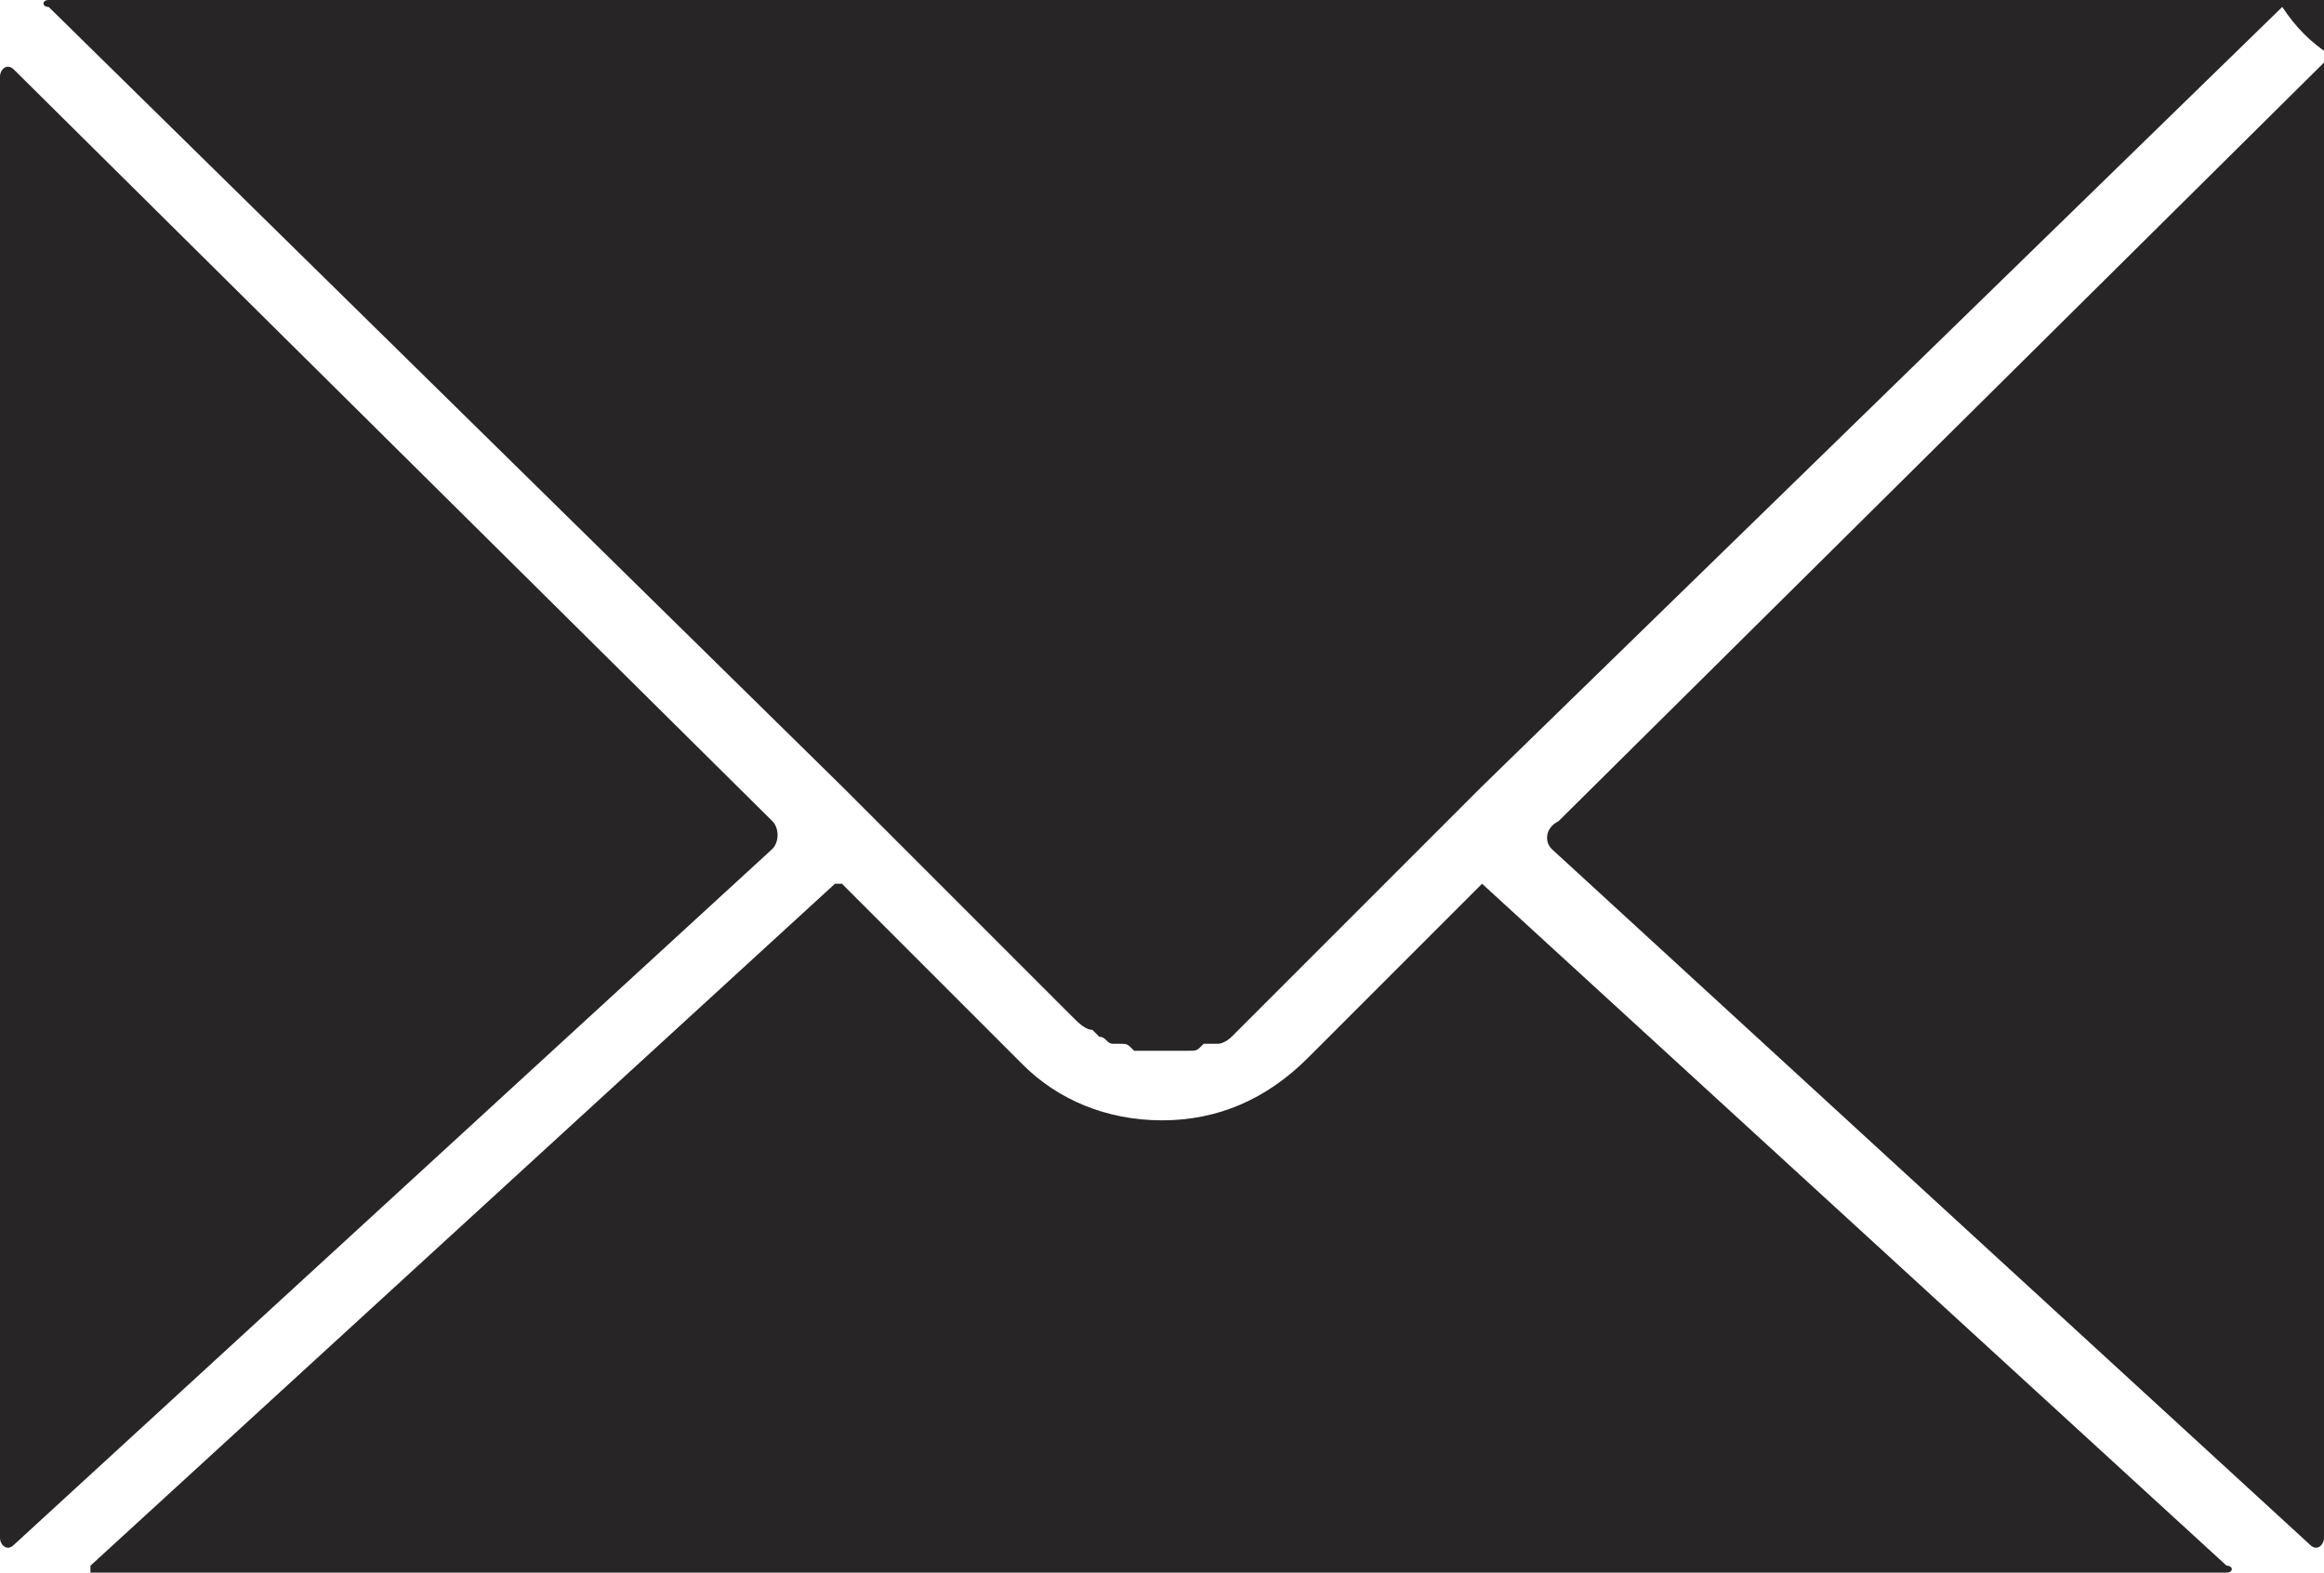 <?xml version="1.0" encoding="utf-8"?>
<!-- Generator: Adobe Illustrator 22.0.1, SVG Export Plug-In . SVG Version: 6.00 Build 0)  -->
<svg version="1.1" id="Layer_1" xmlns="http://www.w3.org/2000/svg" xmlns:xlink="http://www.w3.org/1999/xlink" x="0px" y="0px"
	 viewBox="0 0 33.4 22.6" style="enable-background:new 0 0 33.4 22.6;" xml:space="preserve">
<style type="text/css">
	.st0{fill:#272525;}
</style>
<g>
	<path class="st0" d="M0,1.1v21c0,0.1,0.1,0.2,0.2,0.1l10.9-10c0.1-0.1,0.1-0.3,0-0.4L0.2,1C0.1,0.9,0,1,0,1.1z"/>
	<path class="st0" d="M21.3,12.7l-2.5,2.5c-0.6,0.6-1.3,0.9-2.1,0.9c-0.8,0-1.5-0.3-2-0.8l-2.6-2.6L12,12.7L1.3,22.5
		c0,0,0,0.1,0,0.1h30.7c0.1,0,0.1-0.1,0-0.1L21.3,12.7L21.3,12.7z"/>
	<path class="st0" d="M22.3,12.2l10.9,10c0.1,0.1,0.2,0,0.2-0.1V6.8V0H0.7c-0.1,0-0.1,0.1,0,0.1l11.4,11.2l0.7,0.7l2.6,2.6
		c0.1,0.1,0.2,0.2,0.3,0.2l0.1,0.1c0.1,0,0.1,0.1,0.2,0.1l0.1,0c0.1,0,0.1,0,0.2,0.1l0.2,0c0.1,0,0.1,0,0.2,0c0.1,0,0.1,0,0.2,0
		l0.2,0c0.1,0,0.1,0,0.2-0.1l0.2,0c0.1,0,0.2-0.1,0.2-0.1l0.1-0.1c0.1-0.1,0.2-0.2,0.3-0.3l2.5-2.5l0.7-0.7L32.8,0.1
		c0.2,0.3,0.4,0.5,0.7,0.7l-11.1,11C22.2,11.9,22.2,12.1,22.3,12.2z"/>
</g>
</svg>
